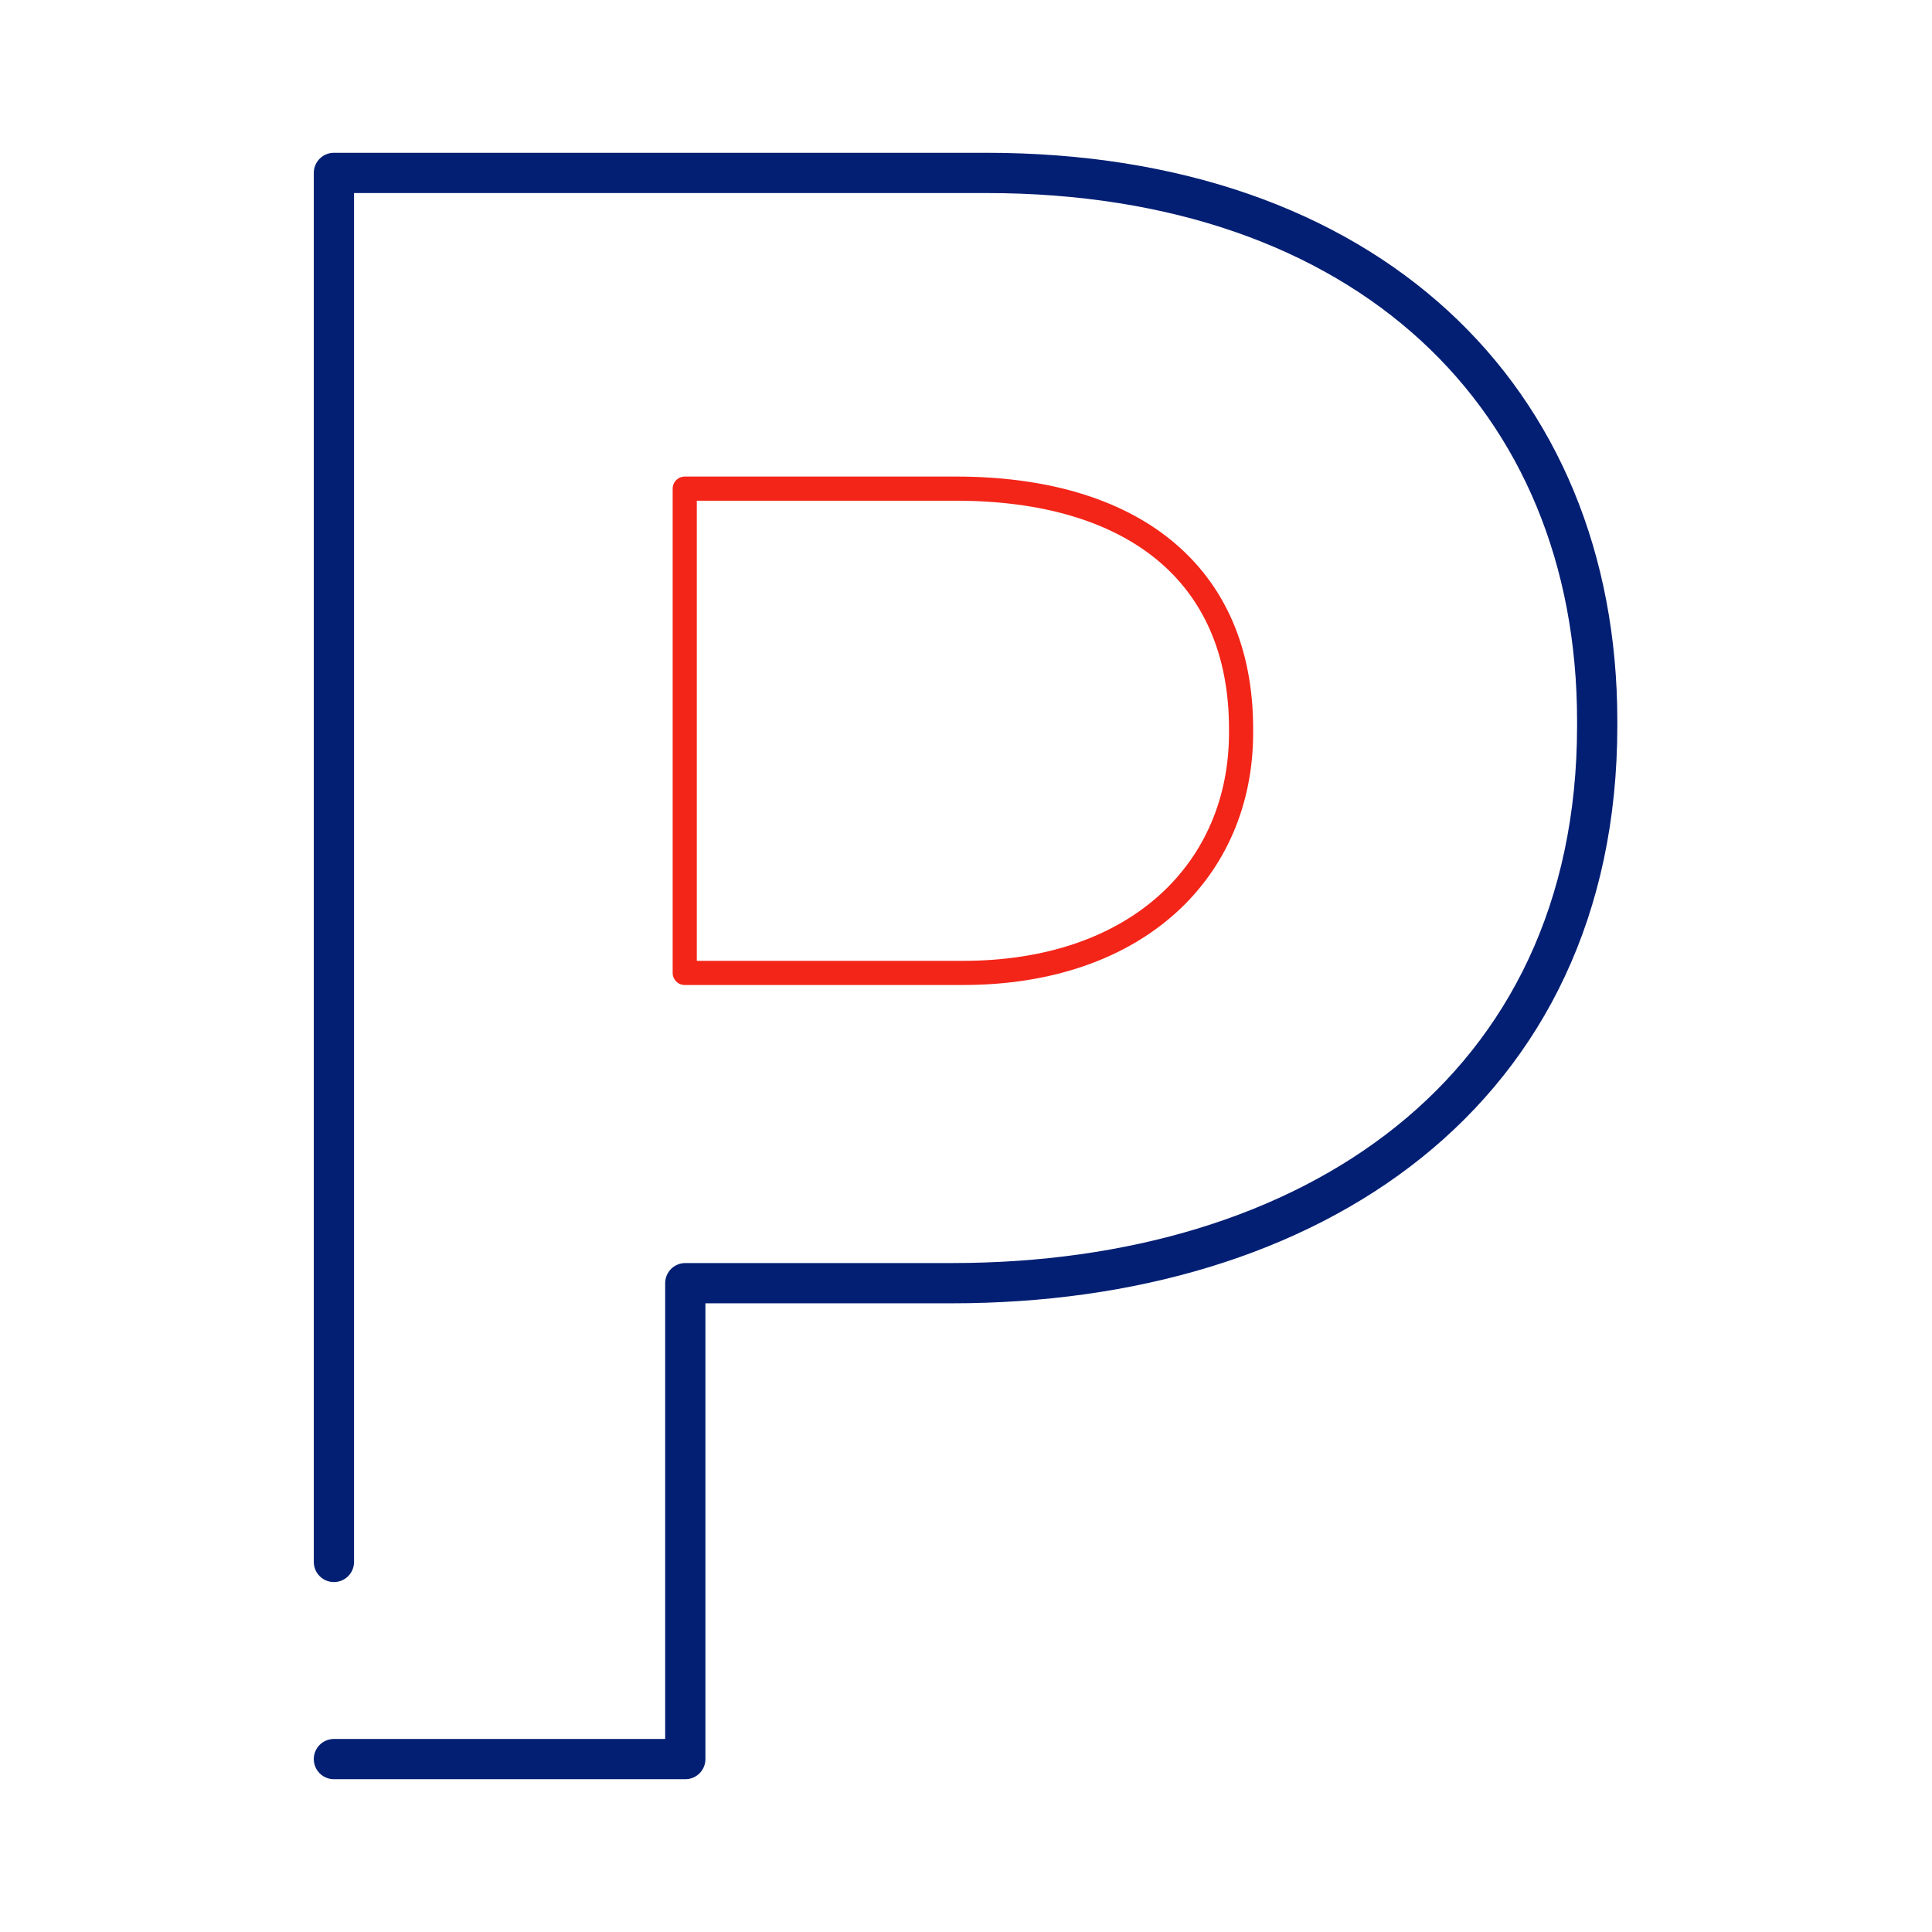 <svg xmlns="http://www.w3.org/2000/svg" width="24" height="24" fill="none" viewBox="0 0 24 24">
  <path stroke="#031F73" stroke-linecap="round" stroke-linejoin="round" stroke-width=".5" d="M4.148 19.403V2.148h8.102c4.728 0 7.591 2.79 7.591 6.808v.059c0 4.558-3.566 6.925-8.013 6.925H8.513v5.912H4.148"/>
  <path stroke="#F32518" stroke-linecap="round" stroke-linejoin="round" stroke-width=".3" d="M11.961 12.086c2.183 0 3.456-1.295 3.456-2.982v-.052c0-1.938-1.362-2.982-3.544-2.982H8.506v6.016h3.455Z"/>
</svg>

